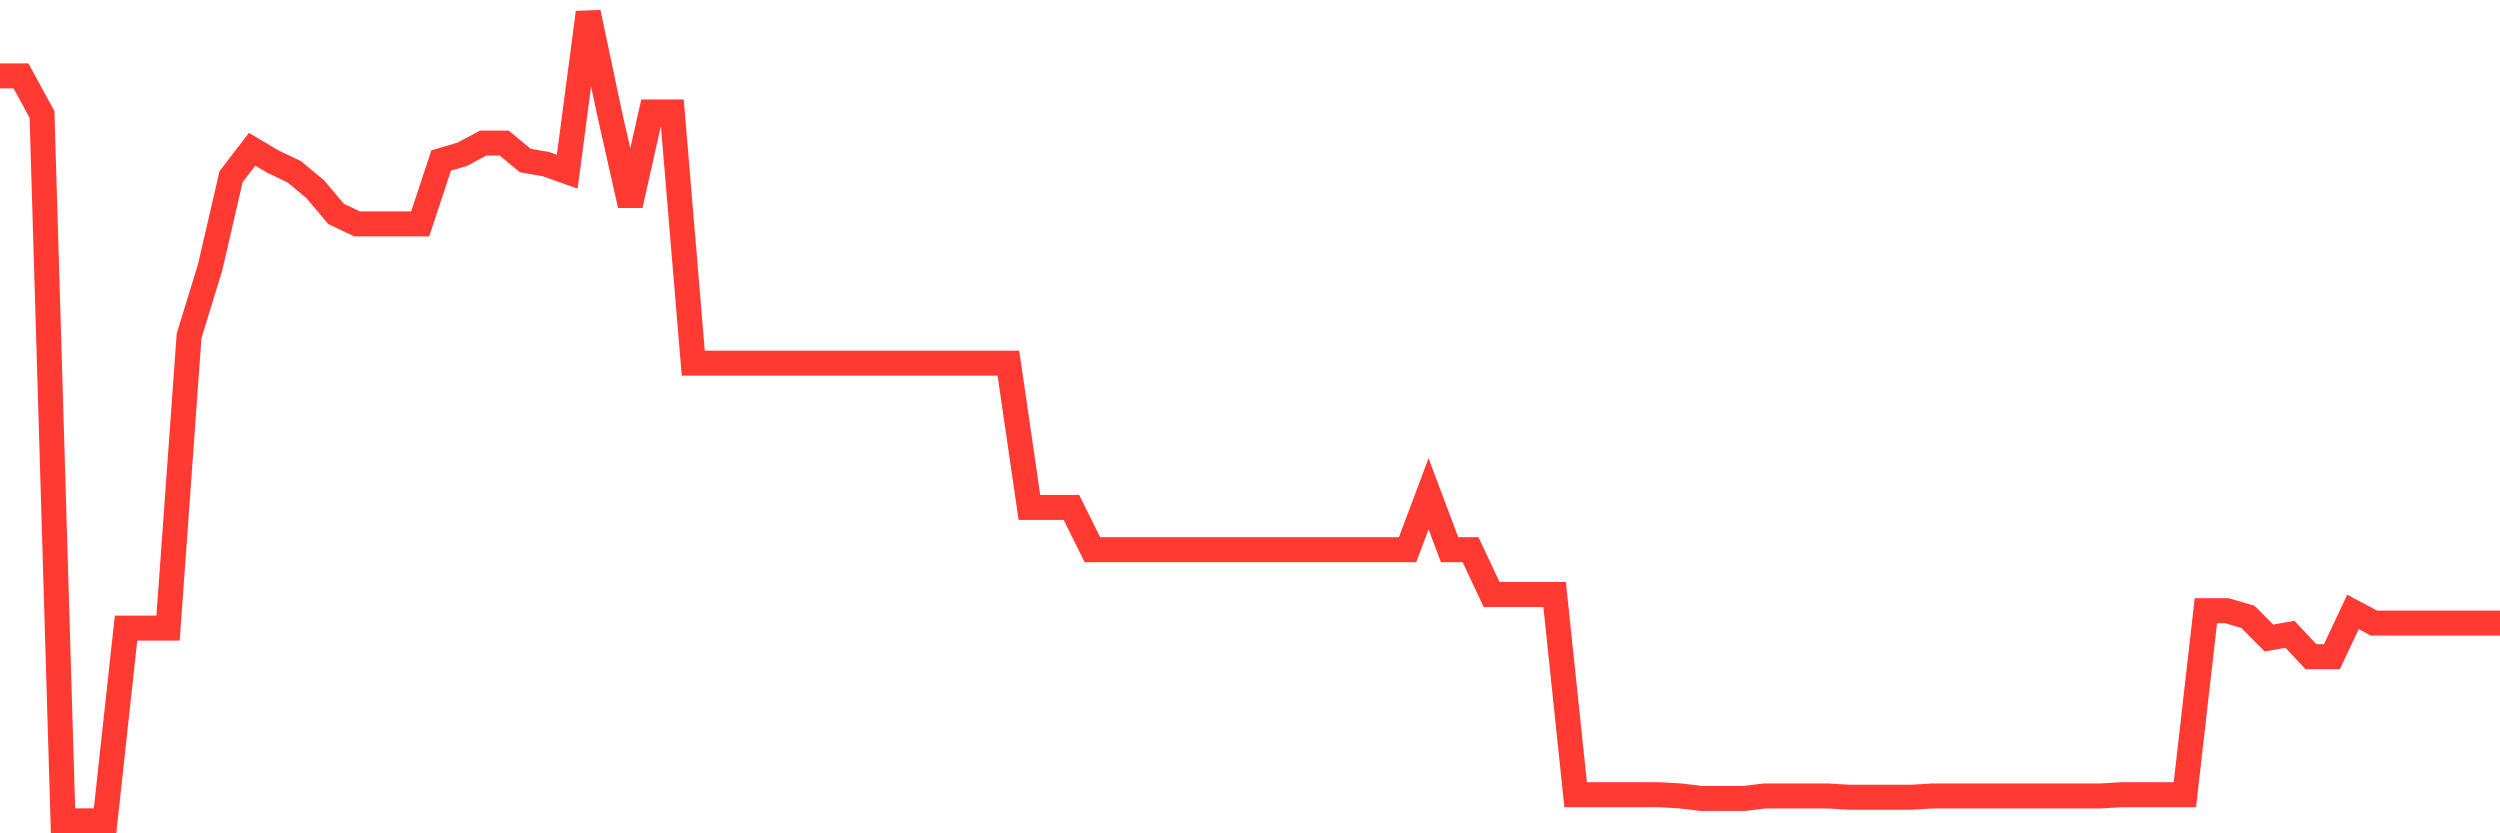 <svg
  xmlns="http://www.w3.org/2000/svg"
  xmlns:xlink="http://www.w3.org/1999/xlink"
  width="120"
  height="40"
  viewBox="0 0 120 40"
  preserveAspectRatio="none"
>
  <polyline
    points="0,3.644 1.008,3.644 2.017,5.495 3.025,39.4 4.034,39.4 5.042,39.4 6.05,30.148 7.059,30.148 8.067,30.148 9.076,16.12 10.084,12.837 11.092,8.479 12.101,7.166 13.109,7.763 14.118,8.241 15.126,9.076 16.134,10.27 17.143,10.748 18.151,10.748 19.16,10.748 20.168,10.748 21.176,7.703 22.185,7.405 23.193,6.868 24.202,6.868 25.21,7.703 26.218,7.882 27.227,8.241 28.235,0.6 29.244,5.375 30.252,9.852 31.261,5.375 32.269,5.375 33.277,17.433 34.286,17.433 35.294,17.433 36.303,17.433 37.311,17.433 38.319,17.433 39.328,17.433 40.336,17.433 41.345,17.433 42.353,17.433 43.361,17.433 44.37,17.433 45.378,17.433 46.387,17.433 47.395,17.433 48.403,17.433 49.412,24.358 50.42,24.358 51.429,24.358 52.437,26.387 53.445,26.387 54.454,26.387 55.462,26.387 56.471,26.387 57.479,26.387 58.487,26.387 59.496,26.387 60.504,26.387 61.513,26.387 62.521,26.387 63.529,26.387 64.538,26.387 65.546,26.387 66.555,26.387 67.563,26.387 68.571,23.701 69.58,26.387 70.588,26.387 71.597,28.536 72.605,28.536 73.613,28.536 74.622,28.536 75.63,38.146 76.639,38.146 77.647,38.146 78.655,38.146 79.664,38.146 80.672,38.206 81.681,38.326 82.689,38.326 83.697,38.326 84.706,38.206 85.714,38.206 86.723,38.206 87.731,38.206 88.739,38.266 89.748,38.266 90.756,38.266 91.765,38.266 92.773,38.206 93.782,38.206 94.79,38.206 95.798,38.206 96.807,38.206 97.815,38.206 98.824,38.206 99.832,38.206 100.84,38.206 101.849,38.146 102.857,38.146 103.866,38.146 104.874,38.146 105.882,29.312 106.891,29.312 107.899,29.61 108.908,30.625 109.916,30.446 110.924,31.521 111.933,31.521 112.941,29.372 113.95,29.909 114.958,29.909 115.966,29.909 116.975,29.909 117.983,29.909 118.992,29.909 120,29.909"
    fill="none"
    stroke="#ff3a33"
    stroke-width="1.2"
  >
  </polyline>
</svg>